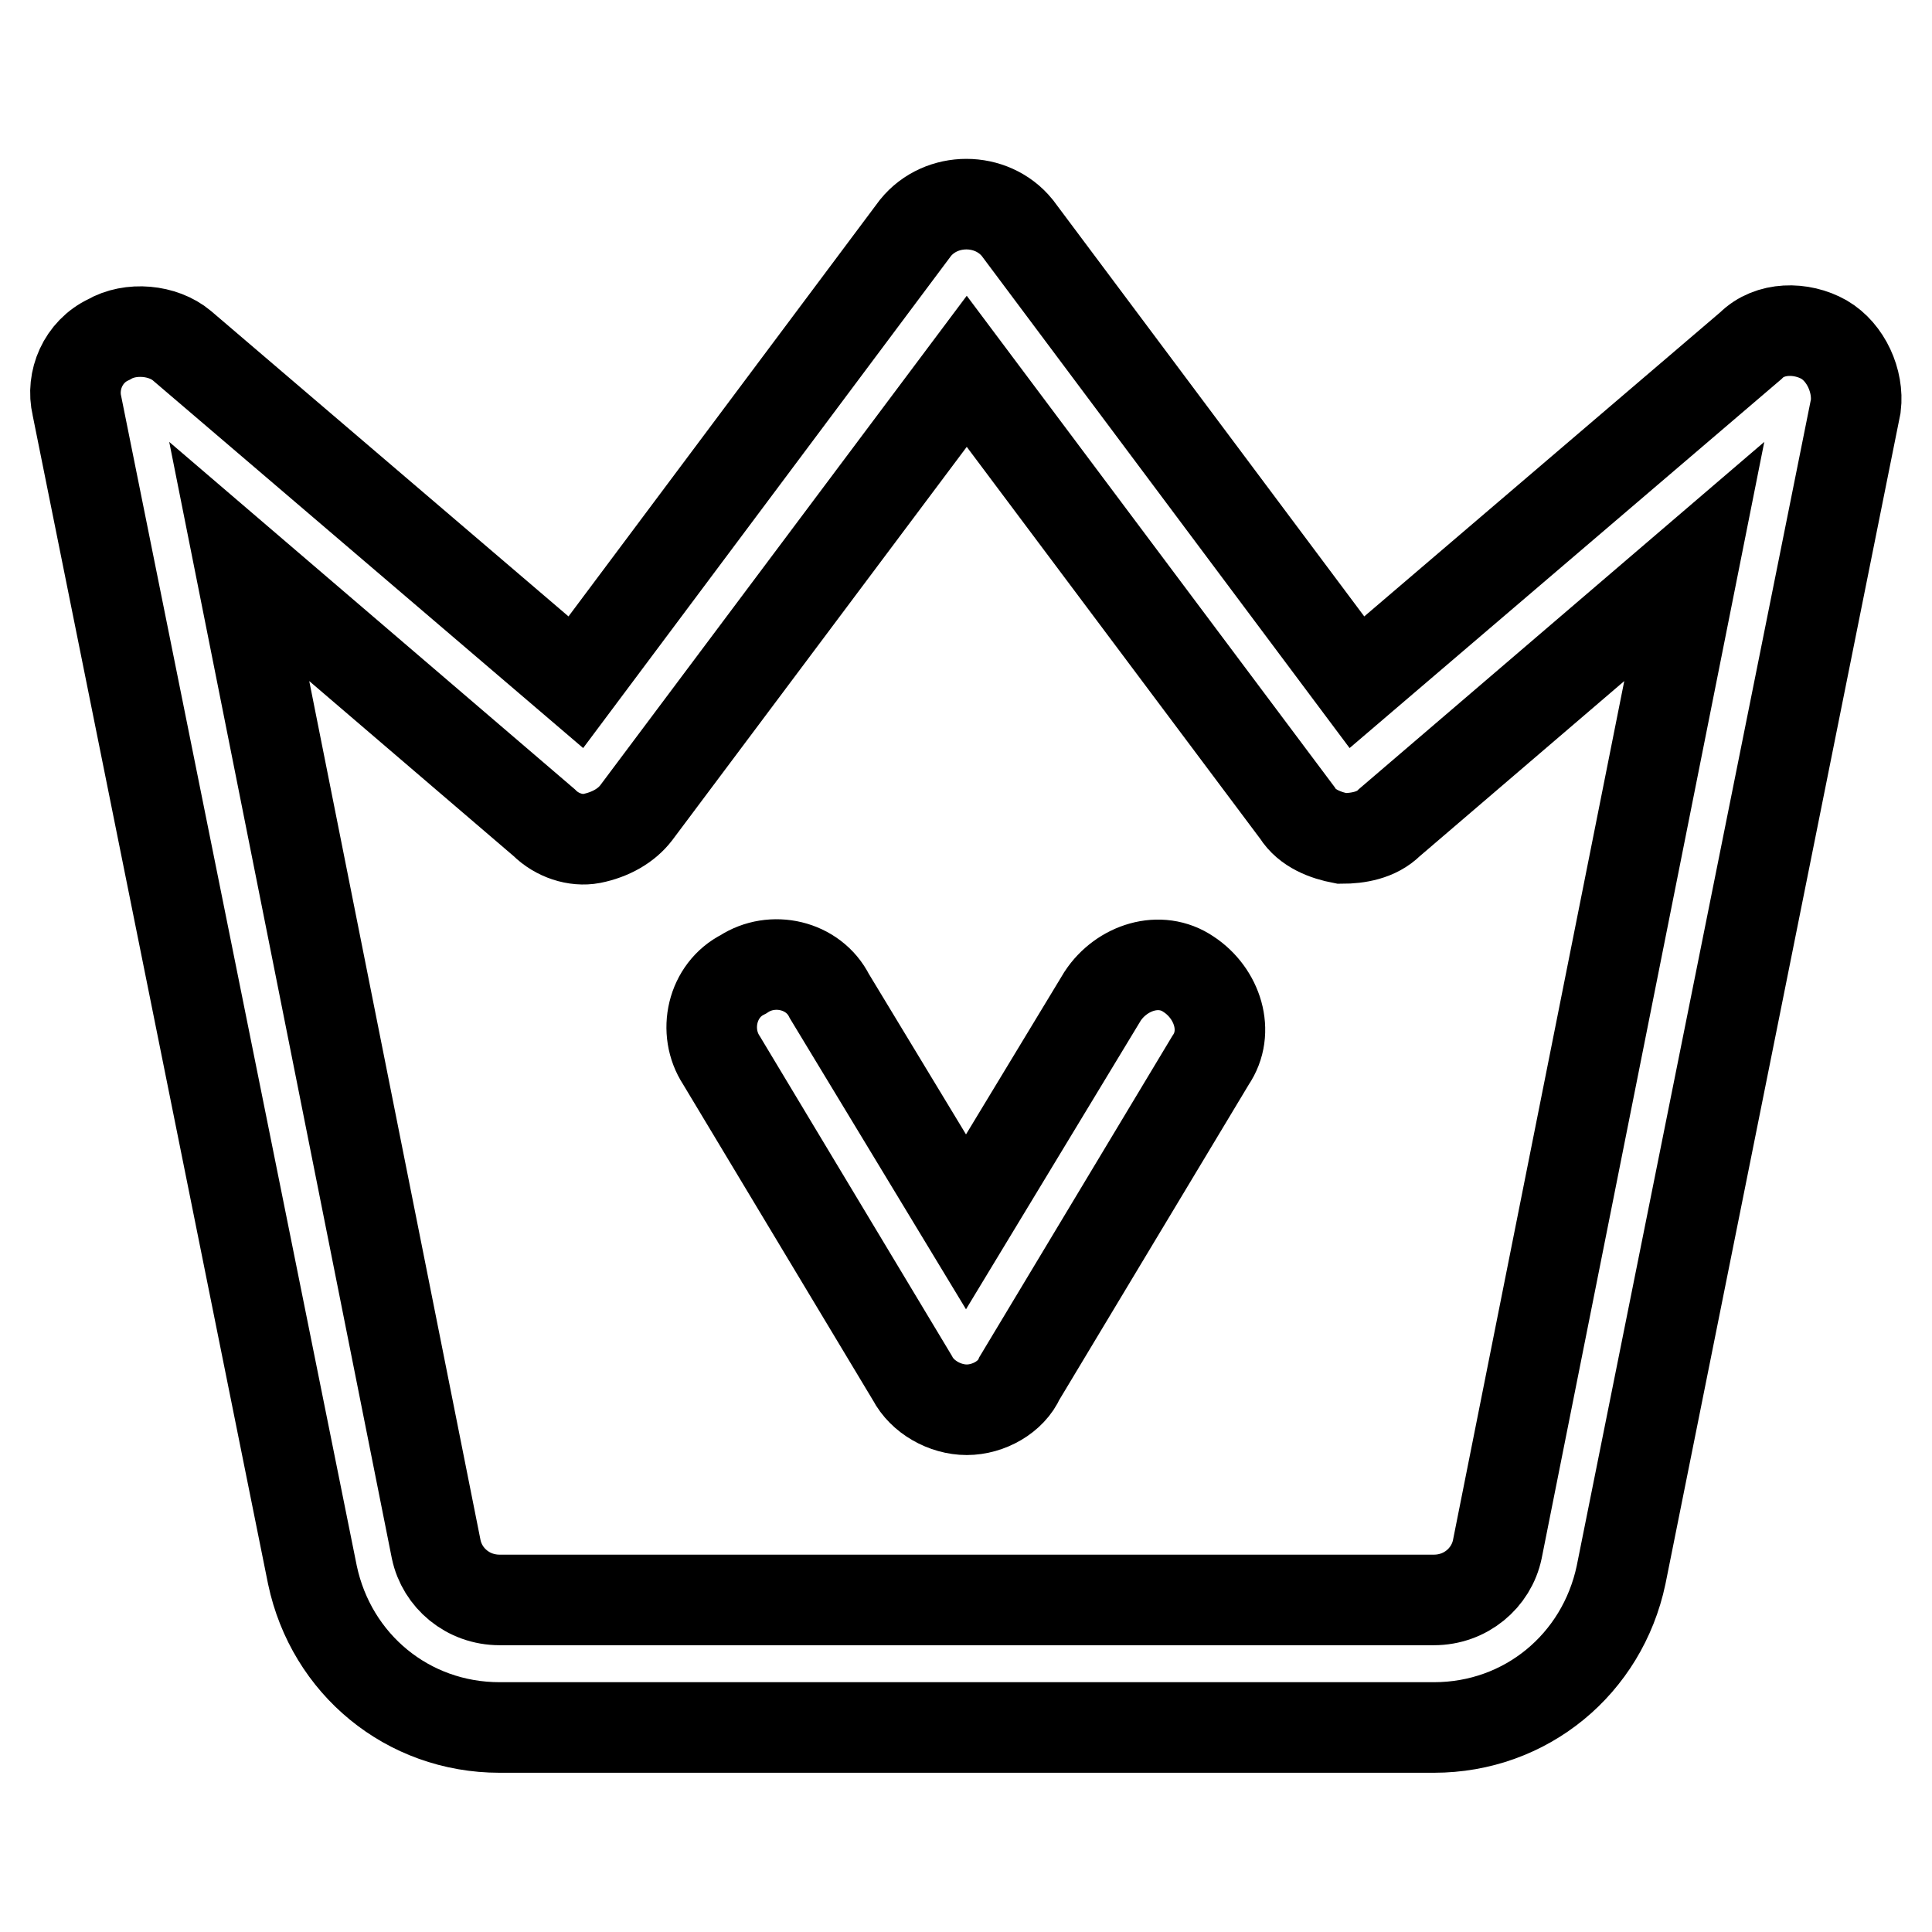 <?xml version="1.0" encoding="utf-8"?>
<!-- Svg Vector Icons : http://www.onlinewebfonts.com/icon -->
<!DOCTYPE svg PUBLIC "-//W3C//DTD SVG 1.1//EN" "http://www.w3.org/Graphics/SVG/1.1/DTD/svg11.dtd">
<svg version="1.1" xmlns="http://www.w3.org/2000/svg" xmlns:xlink="http://www.w3.org/1999/xlink" x="0px" y="0px" viewBox="0 0 256 256" enable-background="new 0 0 256 256" xml:space="preserve">
<g> <path stroke-width="12" fill-opacity="0" stroke="#000000"  d="M190,228.9H66.2c-12.2,0-22.3-8.4-24.8-20.2L10.2,53.8c-0.8-3.4,0.8-7.2,4.2-8.8c2.9-1.7,7.2-1.3,9.7,0.8 l52.2,44.6l45-60.2c3.4-4.2,10.1-4.2,13.5,0l45,60.2L232,45.8c2.5-2.5,6.7-2.5,9.7-0.8c2.9,1.7,4.6,5.5,4.2,8.8l-31.1,154.9 C212.3,220.5,202.2,228.9,190,228.9L190,228.9z M31.7,74.4l26.1,130.9c0.8,3.8,4.2,6.7,8.4,6.7H190c4.2,0,7.6-2.9,8.4-6.7 l26.1-130.9L184.1,109c-1.7,1.7-4.2,2.1-6.3,2.1c-2.1-0.4-4.6-1.3-5.9-3.4l-43.8-58.5l-43.8,58.5c-1.3,1.7-3.4,2.9-5.9,3.4 c-2.1,0.4-4.6-0.4-6.3-2.1L31.7,74.4z M128.1,186.8c-2.9,0-5.9-1.7-7.2-4.2l-25.3-42.1c-2.5-3.8-1.3-9.3,2.9-11.4 c3.8-2.5,9.3-1.3,11.4,2.9l18.1,29.9l18.1-29.9c2.5-3.8,7.6-5.5,11.4-2.9c3.8,2.5,5.5,7.6,2.9,11.4l-25.3,42.1 C134,185.1,131,186.8,128.1,186.8z"/></g>
</svg>